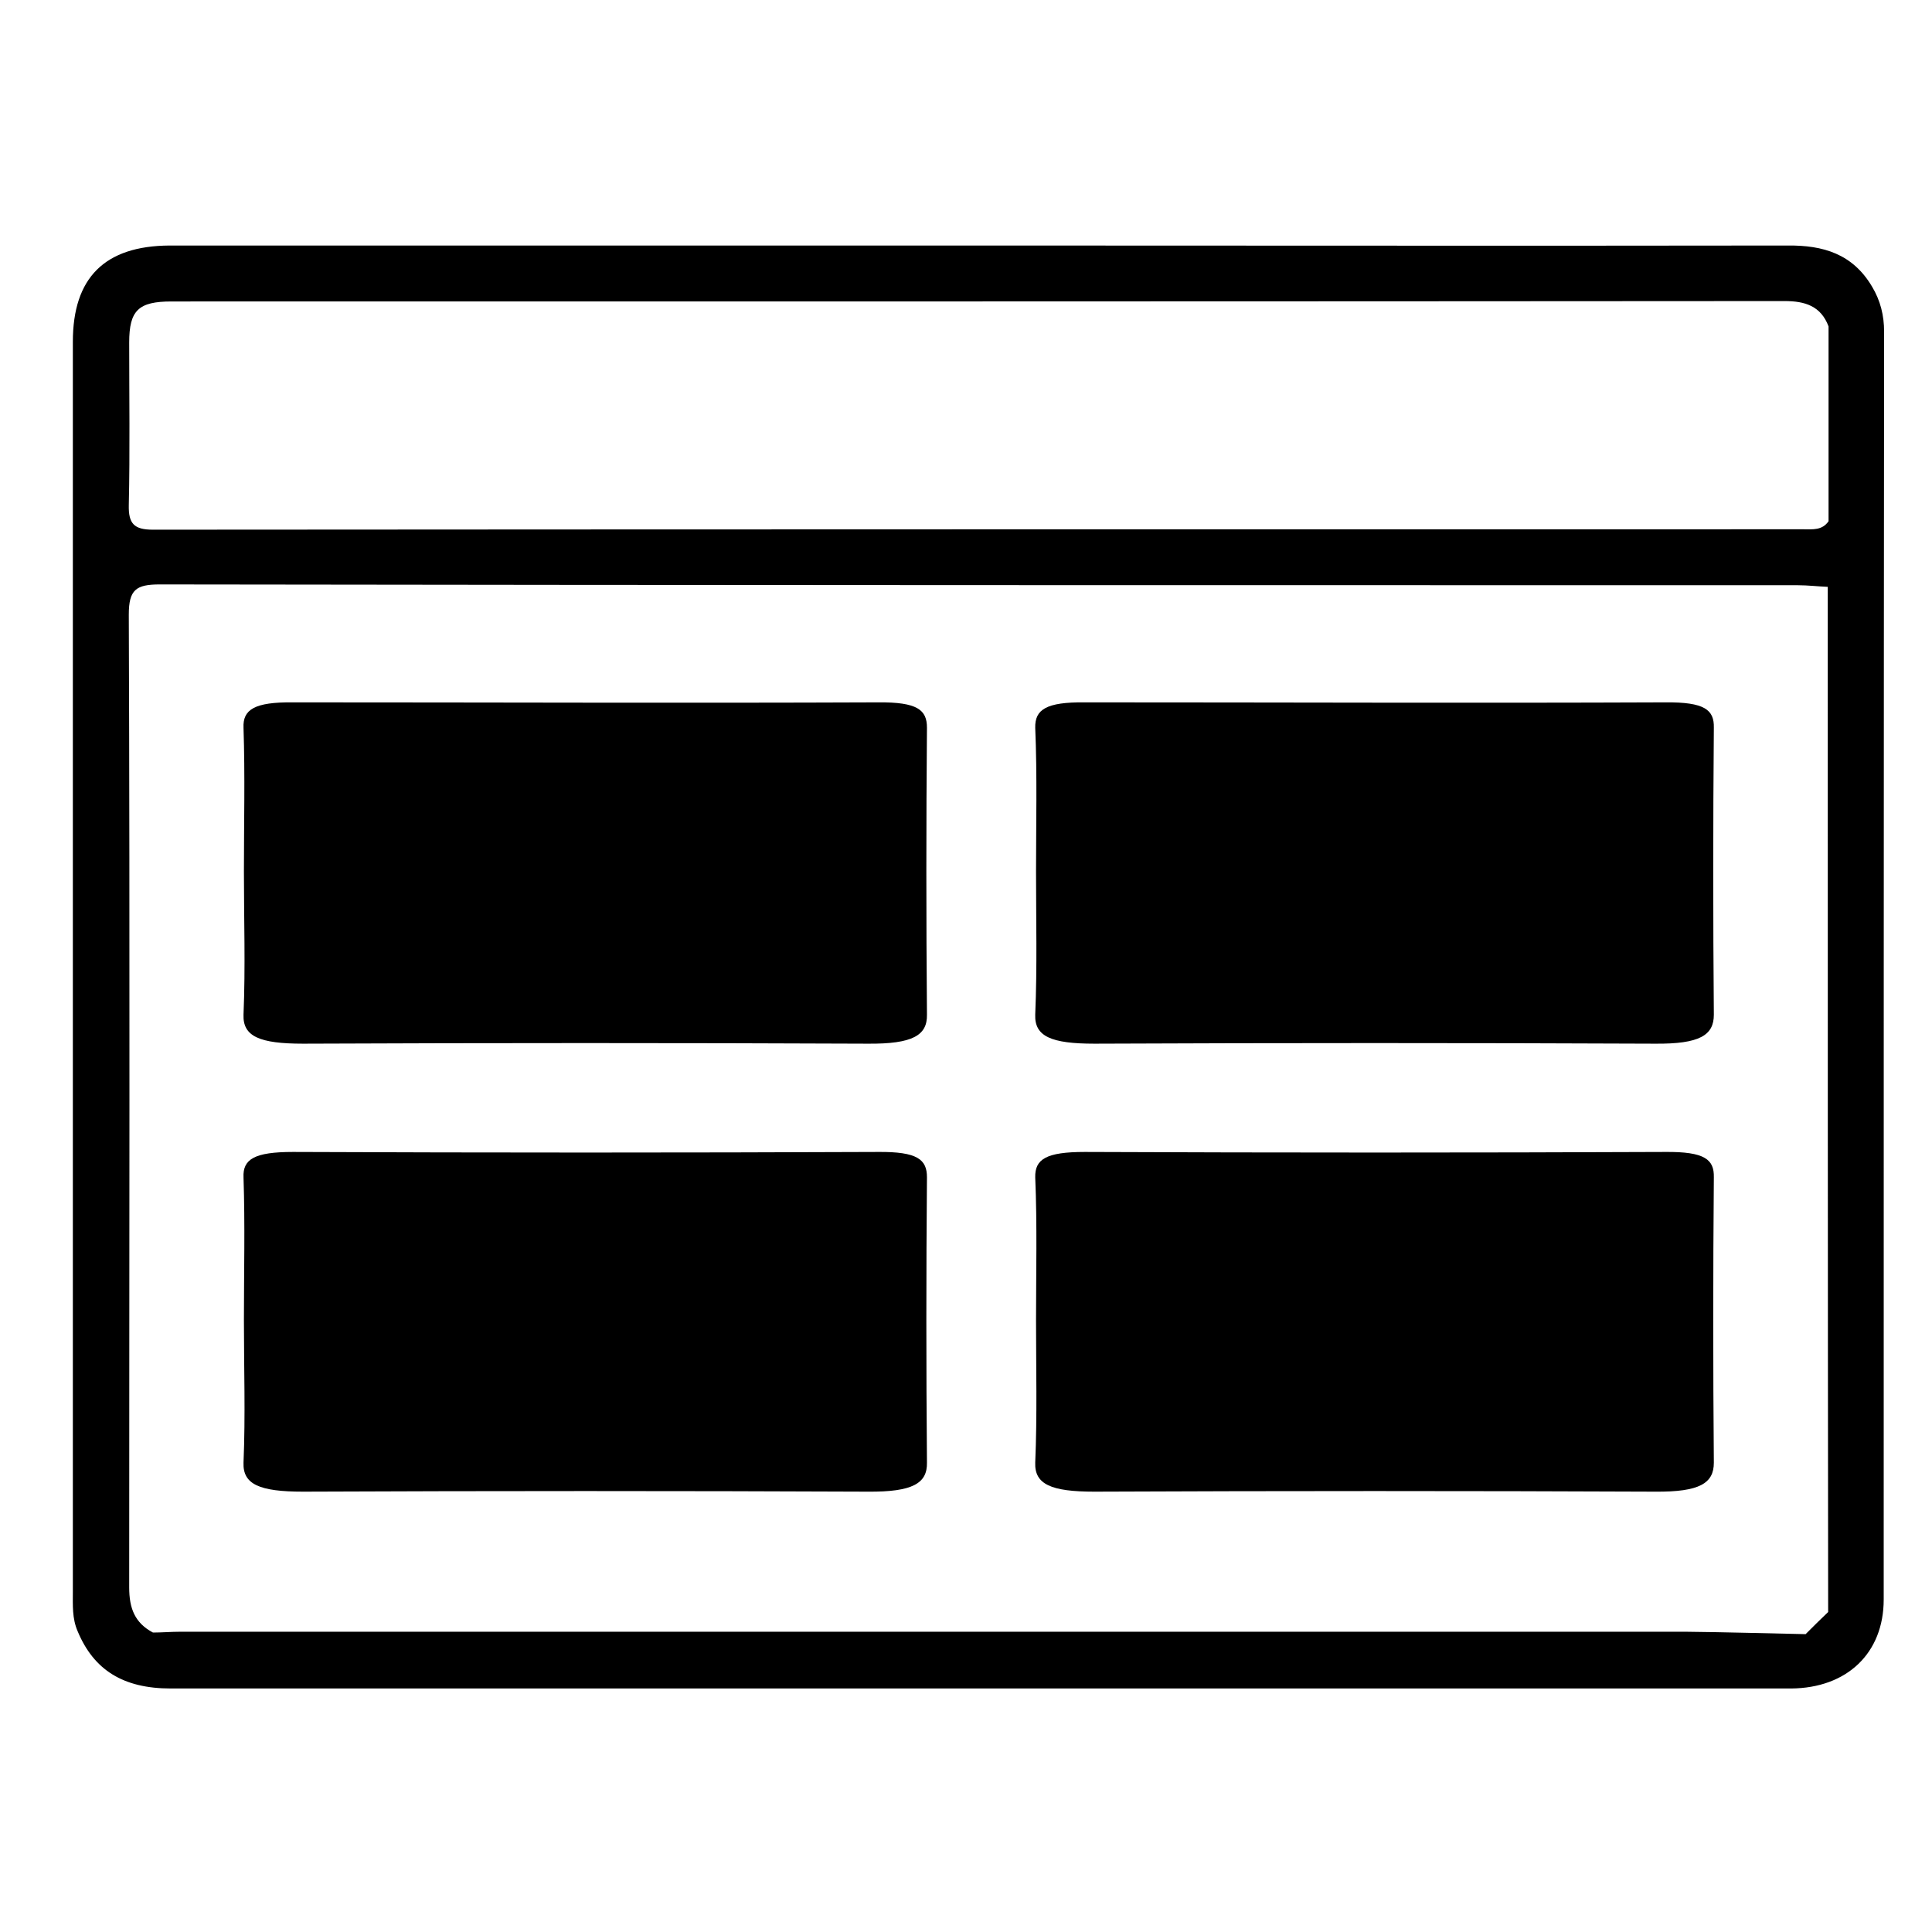 <?xml version="1.0" encoding="UTF-8"?><svg id="a" xmlns="http://www.w3.org/2000/svg" viewBox="0 0 48 48"><path d="M46.51,7.12c-.48-.81-1.21-1.03-2.1-1.02-6.69,.01-13.38,0-20.07,0H4.21c-1.61,.01-2.4,.8-2.4,2.39v31.06c0,.33-.02,.66,.12,.98,.4,.96,1.13,1.42,2.31,1.42H44.5c1.39-.01,2.3-.88,2.3-2.21,0-10.5,0-21,.01-31.5,0-.4-.09-.77-.3-1.12Zm-1.65,33.48c-1-.02-1.99-.05-2.98-.06H4.48c-.23,0-.45,.02-.68,.02-.45-.24-.59-.6-.59-1.12,0-8.06,.02-16.12-.01-24.17,0-.62,.18-.75,.77-.75,13.56,.02,27.13,.02,40.7,.02,.25,0,.49,.03,.74,.04,0,8.49,0,16.98,.01,25.47-.19,.18-.38,.37-.56,.55Zm.57-27.65c-.16,.23-.39,.2-.62,.2-13.67,0-27.34,0-41.01,.01-.47,0-.61-.15-.6-.61,.03-1.34,.01-2.69,.01-4.04,0-.8,.23-1.02,1.05-1.02,13.36,0,26.72,0,40.08-.01,.5,0,.9,.12,1.09,.63v4.84Zm-4.06,15.67c-4.8,.02-9.61,.02-14.42,0-.96,0-1.24,.18-1.23,.63,.05,1.18,.02,2.37,.02,3.55s.03,2.36-.02,3.54c-.02,.54,.4,.72,1.47,.72,4.64-.02,9.29-.02,13.93,0,1.11,.01,1.46-.21,1.46-.72-.02-2.36-.02-4.72,0-7.09,.01-.44-.22-.64-1.21-.63Zm0-11.17c-4.8,.02-9.61,0-14.42,0-.96-.01-1.24,.18-1.23,.63,.05,1.19,.02,2.38,.02,3.57s.03,2.37-.02,3.56c-.02,.54,.4,.72,1.47,.72,4.64-.02,9.29-.02,13.93,0,1.11,.01,1.46-.21,1.46-.72-.02-2.38-.02-4.75,0-7.13,.01-.44-.22-.64-1.21-.63Zm-19.55,11.17c-4.85,.02-9.69,.02-14.54,0-.96,0-1.25,.18-1.23,.63,.04,1.18,.01,2.37,.01,3.55s.04,2.36-.01,3.54c-.02,.54,.4,.72,1.48,.72,4.68-.02,9.35-.02,14.03,0,1.12,.01,1.48-.21,1.47-.72-.02-2.36-.02-4.72,0-7.09,0-.44-.23-.64-1.22-.63Zm0-11.17c-4.85,.02-9.69,0-14.54,0-.96-.01-1.25,.18-1.23,.63,.04,1.19,.01,2.38,.01,3.57s.04,2.37-.01,3.56c-.02,.54,.4,.72,1.48,.72,4.68-.02,9.35-.02,14.03,0,1.12,.01,1.48-.21,1.47-.72-.02-2.38-.02-4.75,0-7.13,0-.44-.23-.64-1.22-.63Z"/></svg>